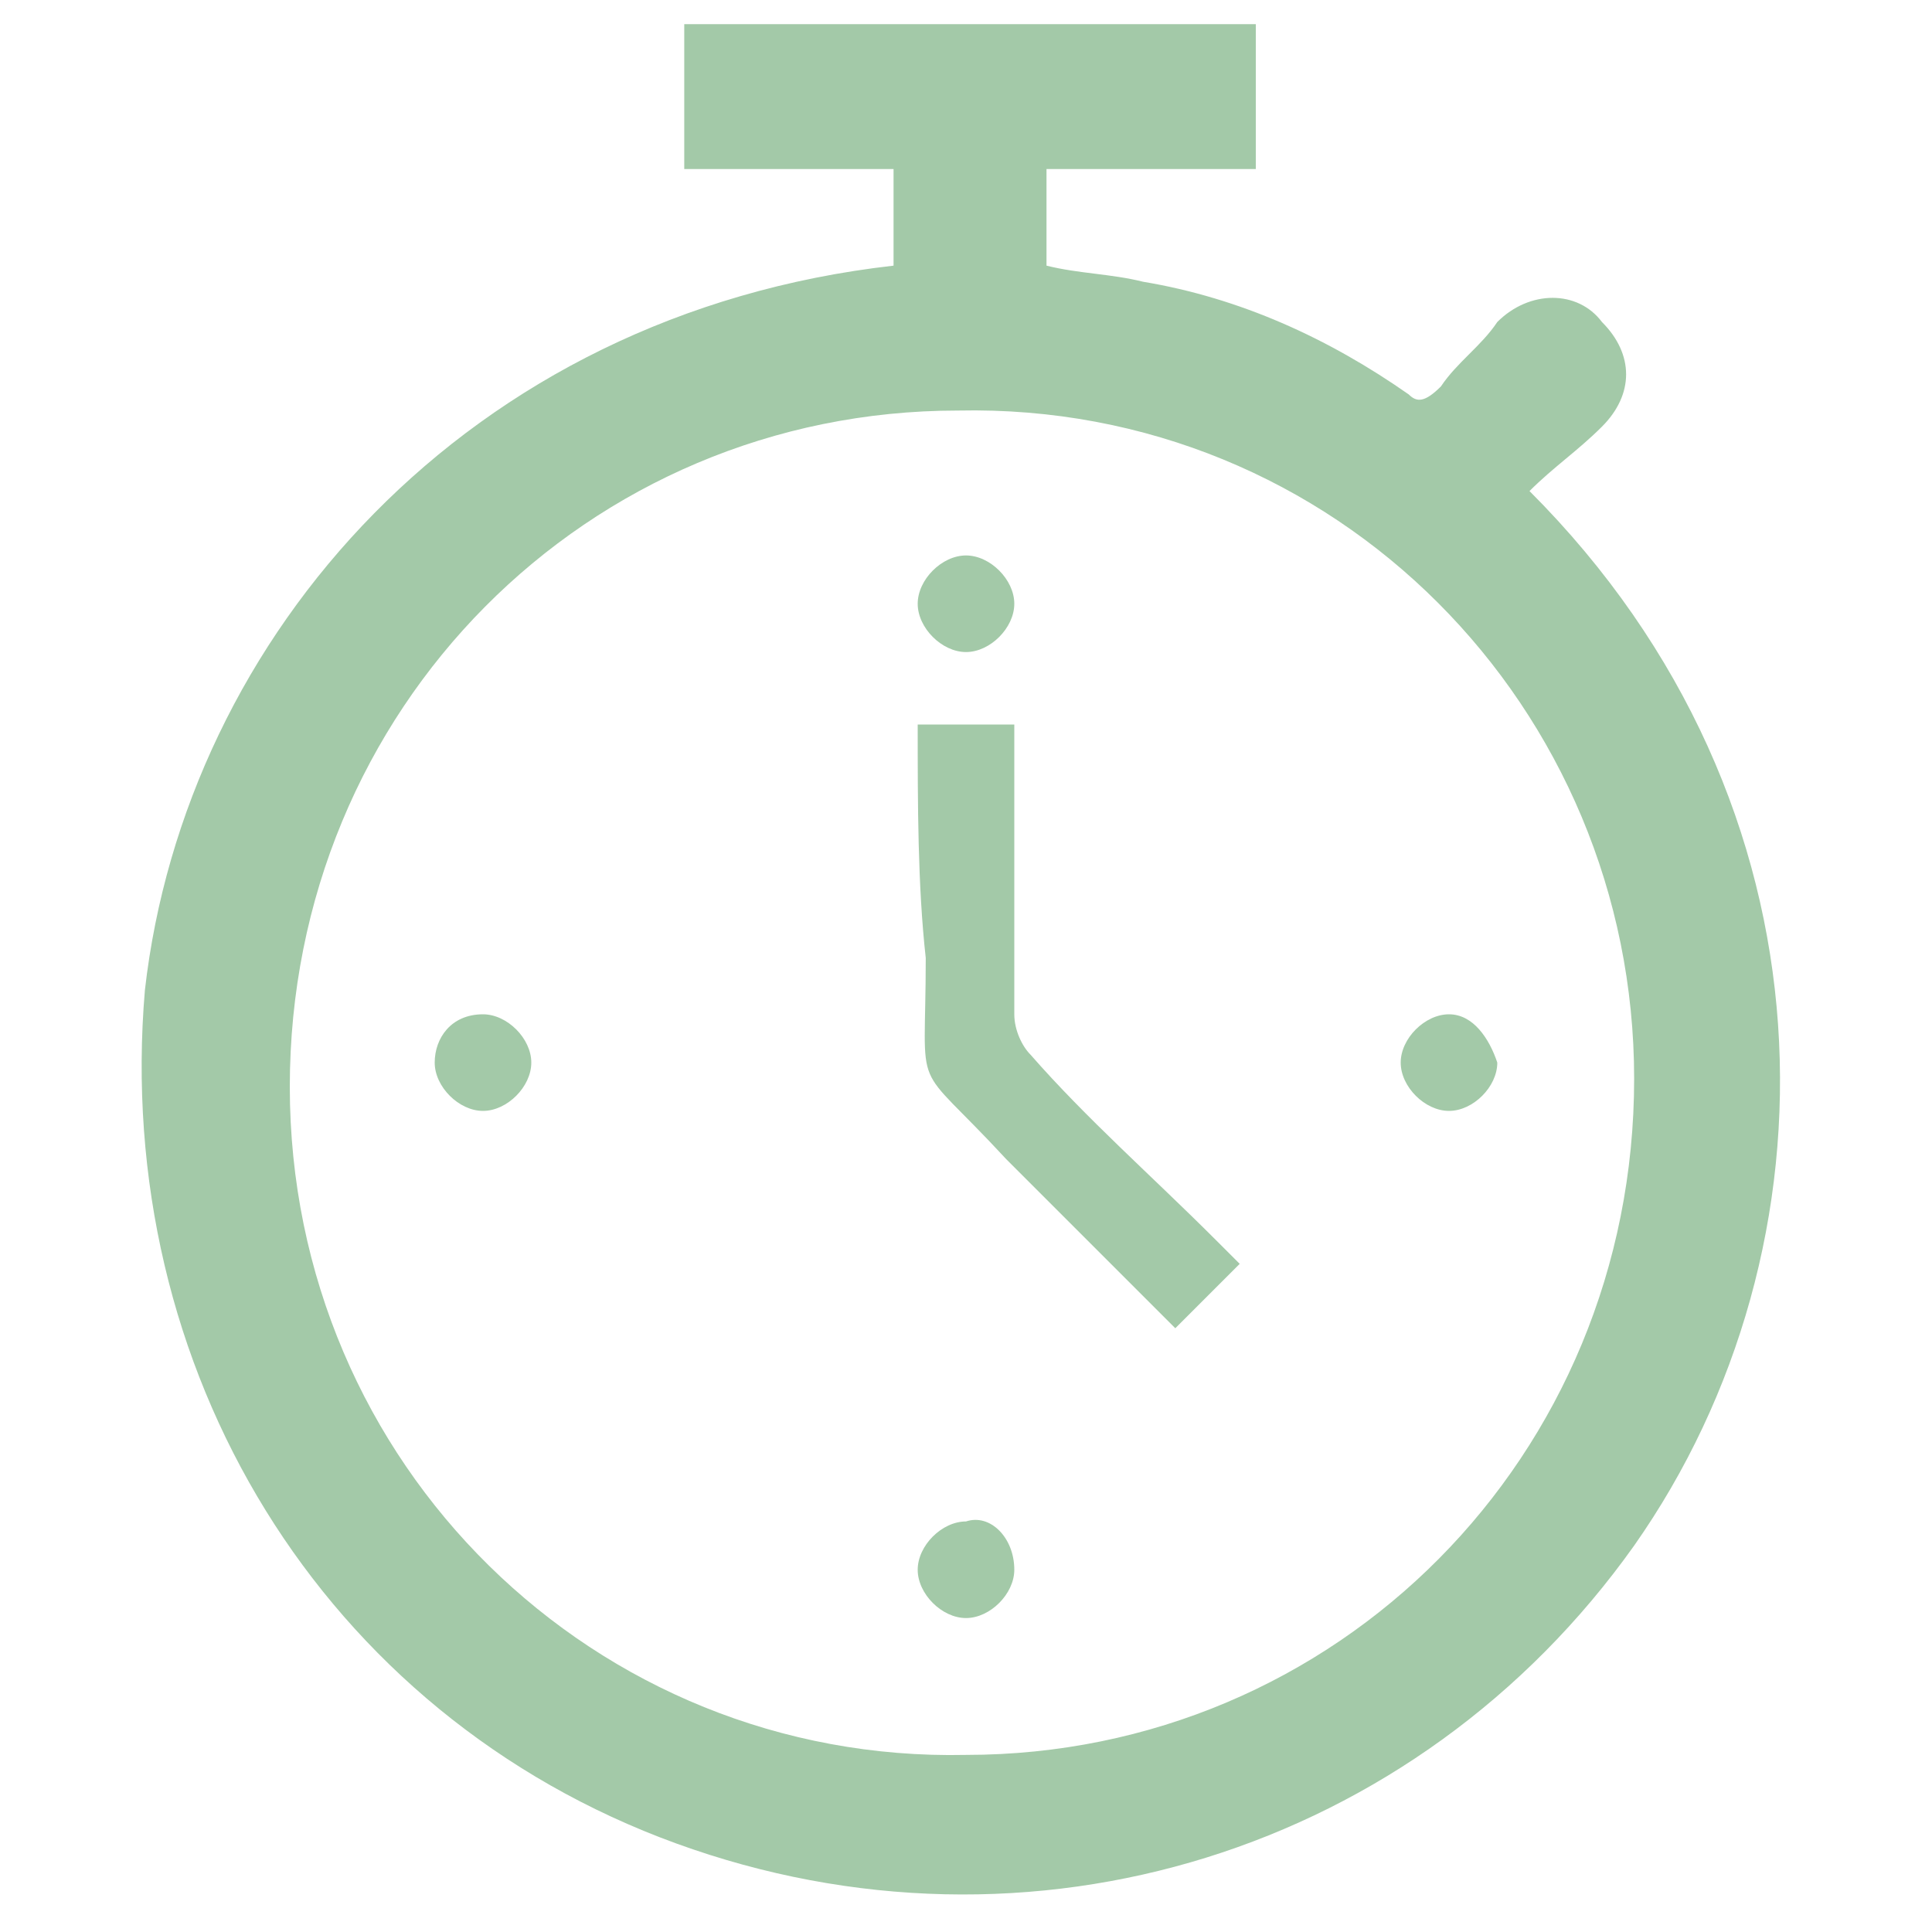 <?xml version="1.0" encoding="utf-8"?>
<!-- Generator: Adobe Illustrator 26.0.1, SVG Export Plug-In . SVG Version: 6.00 Build 0)  -->
<svg version="1.1" id="Layer_1" xmlns="http://www.w3.org/2000/svg" xmlns:xlink="http://www.w3.org/1999/xlink" x="0px" y="0px"
	 viewBox="0 0 24 24" style="enable-background:new 0 0 24 24;" xml:space="preserve">
<style type="text/css">
	.st0{fill:none;}
	.st1{fill:#A3C9A8;}
</style>
<rect class="st0" width="24" height="24"/>
<g>
	<path class="st1" d="M11.1,3.3c0-0.4,0-0.8,0-1.2c-0.9,0-1.8,0-2.6,0c0-0.6,0-1.2,0-1.8c2.4,0,4.7,0,7.1,0c0,0.6,0,1.2,0,1.8
		c-0.9,0-1.7,0-2.6,0c0,0.4,0,0.8,0,1.2c0.4,0.1,0.8,0.1,1.2,0.2c1.2,0.2,2.3,0.7,3.3,1.4C17.6,5,17.7,5,17.9,4.8
		c0.2-0.3,0.5-0.5,0.7-0.8c0.4-0.4,1-0.4,1.3,0c0.4,0.4,0.4,0.9,0,1.3c-0.3,0.3-0.6,0.5-0.9,0.8c3.9,3.9,3.9,9.4,1.3,13.1
		c-2.7,3.8-7.5,5.3-11.9,3.7C4,21.3,1.4,17,1.8,12.3C2.3,7.9,5.8,3.9,11.1,3.3z M12,21.8c4.6,0,8.3-3.7,8.3-8.4
		c0-4.6-3.7-8.4-8.4-8.3c-4.6,0-8.3,3.7-8.3,8.4C3.6,18.2,7.4,21.9,12,21.8z"/>
	<path class="st1" d="M11.4,9c0.4,0,0.8,0,1.2,0c0,0.2,0,0.5,0,0.7c0,1,0,2,0,2.9c0,0.2,0.1,0.4,0.2,0.5c0.7,0.8,1.5,1.5,2.3,2.3
		c0.1,0.1,0.2,0.2,0.3,0.3c-0.3,0.3-0.5,0.5-0.8,0.8c-0.7-0.7-1.4-1.4-2.1-2.1c-1.2-1.3-1-0.7-1-2.5C11.4,11,11.4,10,11.4,9z"/>
	<path class="st1" d="M12.6,7.5c0,0.3-0.3,0.6-0.6,0.6s-0.6-0.3-0.6-0.6c0-0.3,0.3-0.6,0.6-0.6C12.3,6.9,12.6,7.2,12.6,7.5z"/>
	<path class="st1" d="M6,13.8c-0.3,0-0.6-0.3-0.6-0.6s0.2-0.6,0.6-0.6c0.3,0,0.6,0.3,0.6,0.6S6.3,13.8,6,13.8z"/>
	<path class="st1" d="M18.6,13.2c0,0.3-0.3,0.6-0.6,0.6c-0.3,0-0.6-0.3-0.6-0.6s0.3-0.6,0.6-0.6C18.3,12.6,18.5,12.9,18.6,13.2z"/>
	<path class="st1" d="M12.6,19.5c0,0.3-0.3,0.6-0.6,0.6s-0.6-0.3-0.6-0.6c0-0.3,0.3-0.6,0.6-0.6C12.3,18.8,12.6,19.1,12.6,19.5z"/>
</g>
</svg>
